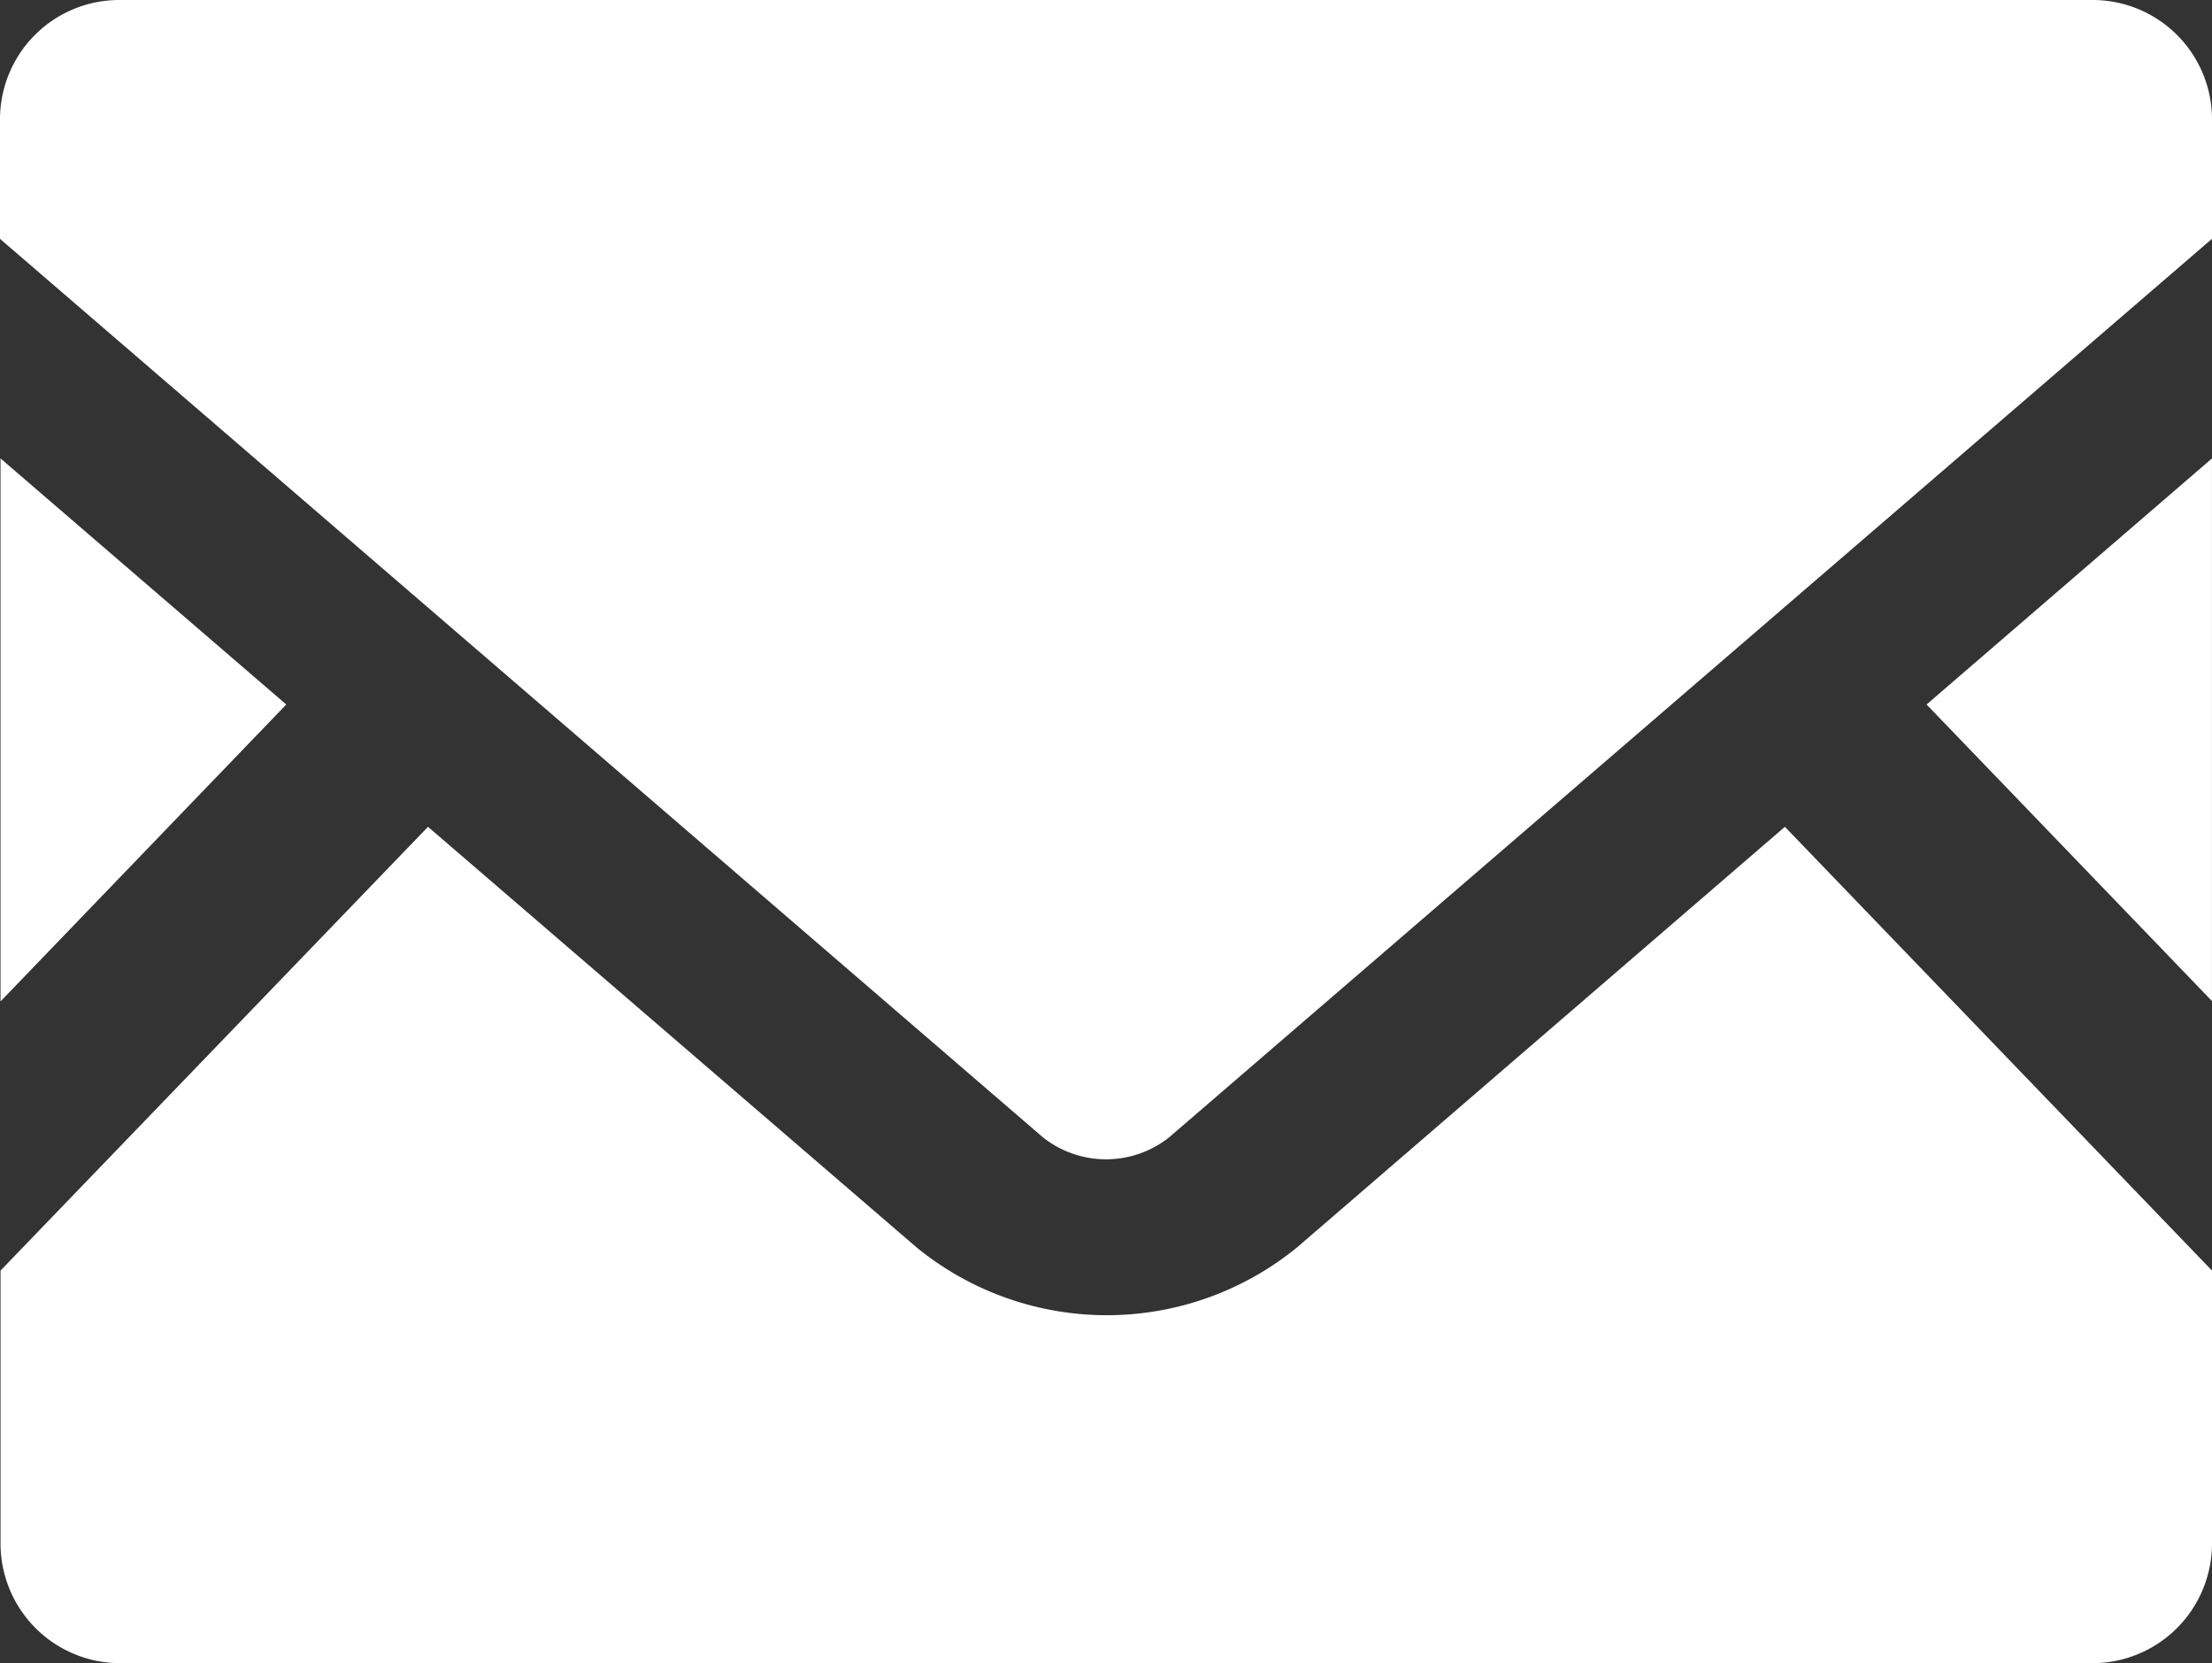 <svg xmlns="http://www.w3.org/2000/svg" viewBox="0 0 211.019 158.62"><rect x="0" y="0" width="211.019" height="158.62" fill="#333333" stroke="none"/><defs><style>.cls-1{fill:#fff;}</style></defs><g id="レイヤー_2" data-name="レイヤー 2"><g id="レイヤー_1-2" data-name="レイヤー 1"><g id="グループ_2703" data-name="グループ 2703"><path id="パス_796" data-name="パス 796" class="cls-1" d="M211.016,95.471,183.79,67.188l27.226-23.469Z"/><path id="パス_797" data-name="パス 797" class="cls-1" d="M27.309,67.189.048,95.508V43.72Z"/><path id="パス_798" data-name="パス 798" class="cls-1" d="M211.019,121.176v26.042a11.413,11.413,0,0,1-11.4,11.4H11.451a11.412,11.412,0,0,1-11.4-11.4V121.176l40.78-42.322L87.443,118.97a28.7,28.7,0,0,0,36.288,0l46.542-40.116Z"/><path id="パス_799" data-name="パス 799" class="cls-1" d="M211.019,11.376v11.4l-99.507,85.709a9.7,9.7,0,0,1-12,0L0,22.779v-11.4A11.376,11.376,0,0,1,11.376,0H199.568a11.386,11.386,0,0,1,11.451,11.319Z"/></g></g></g></svg>
